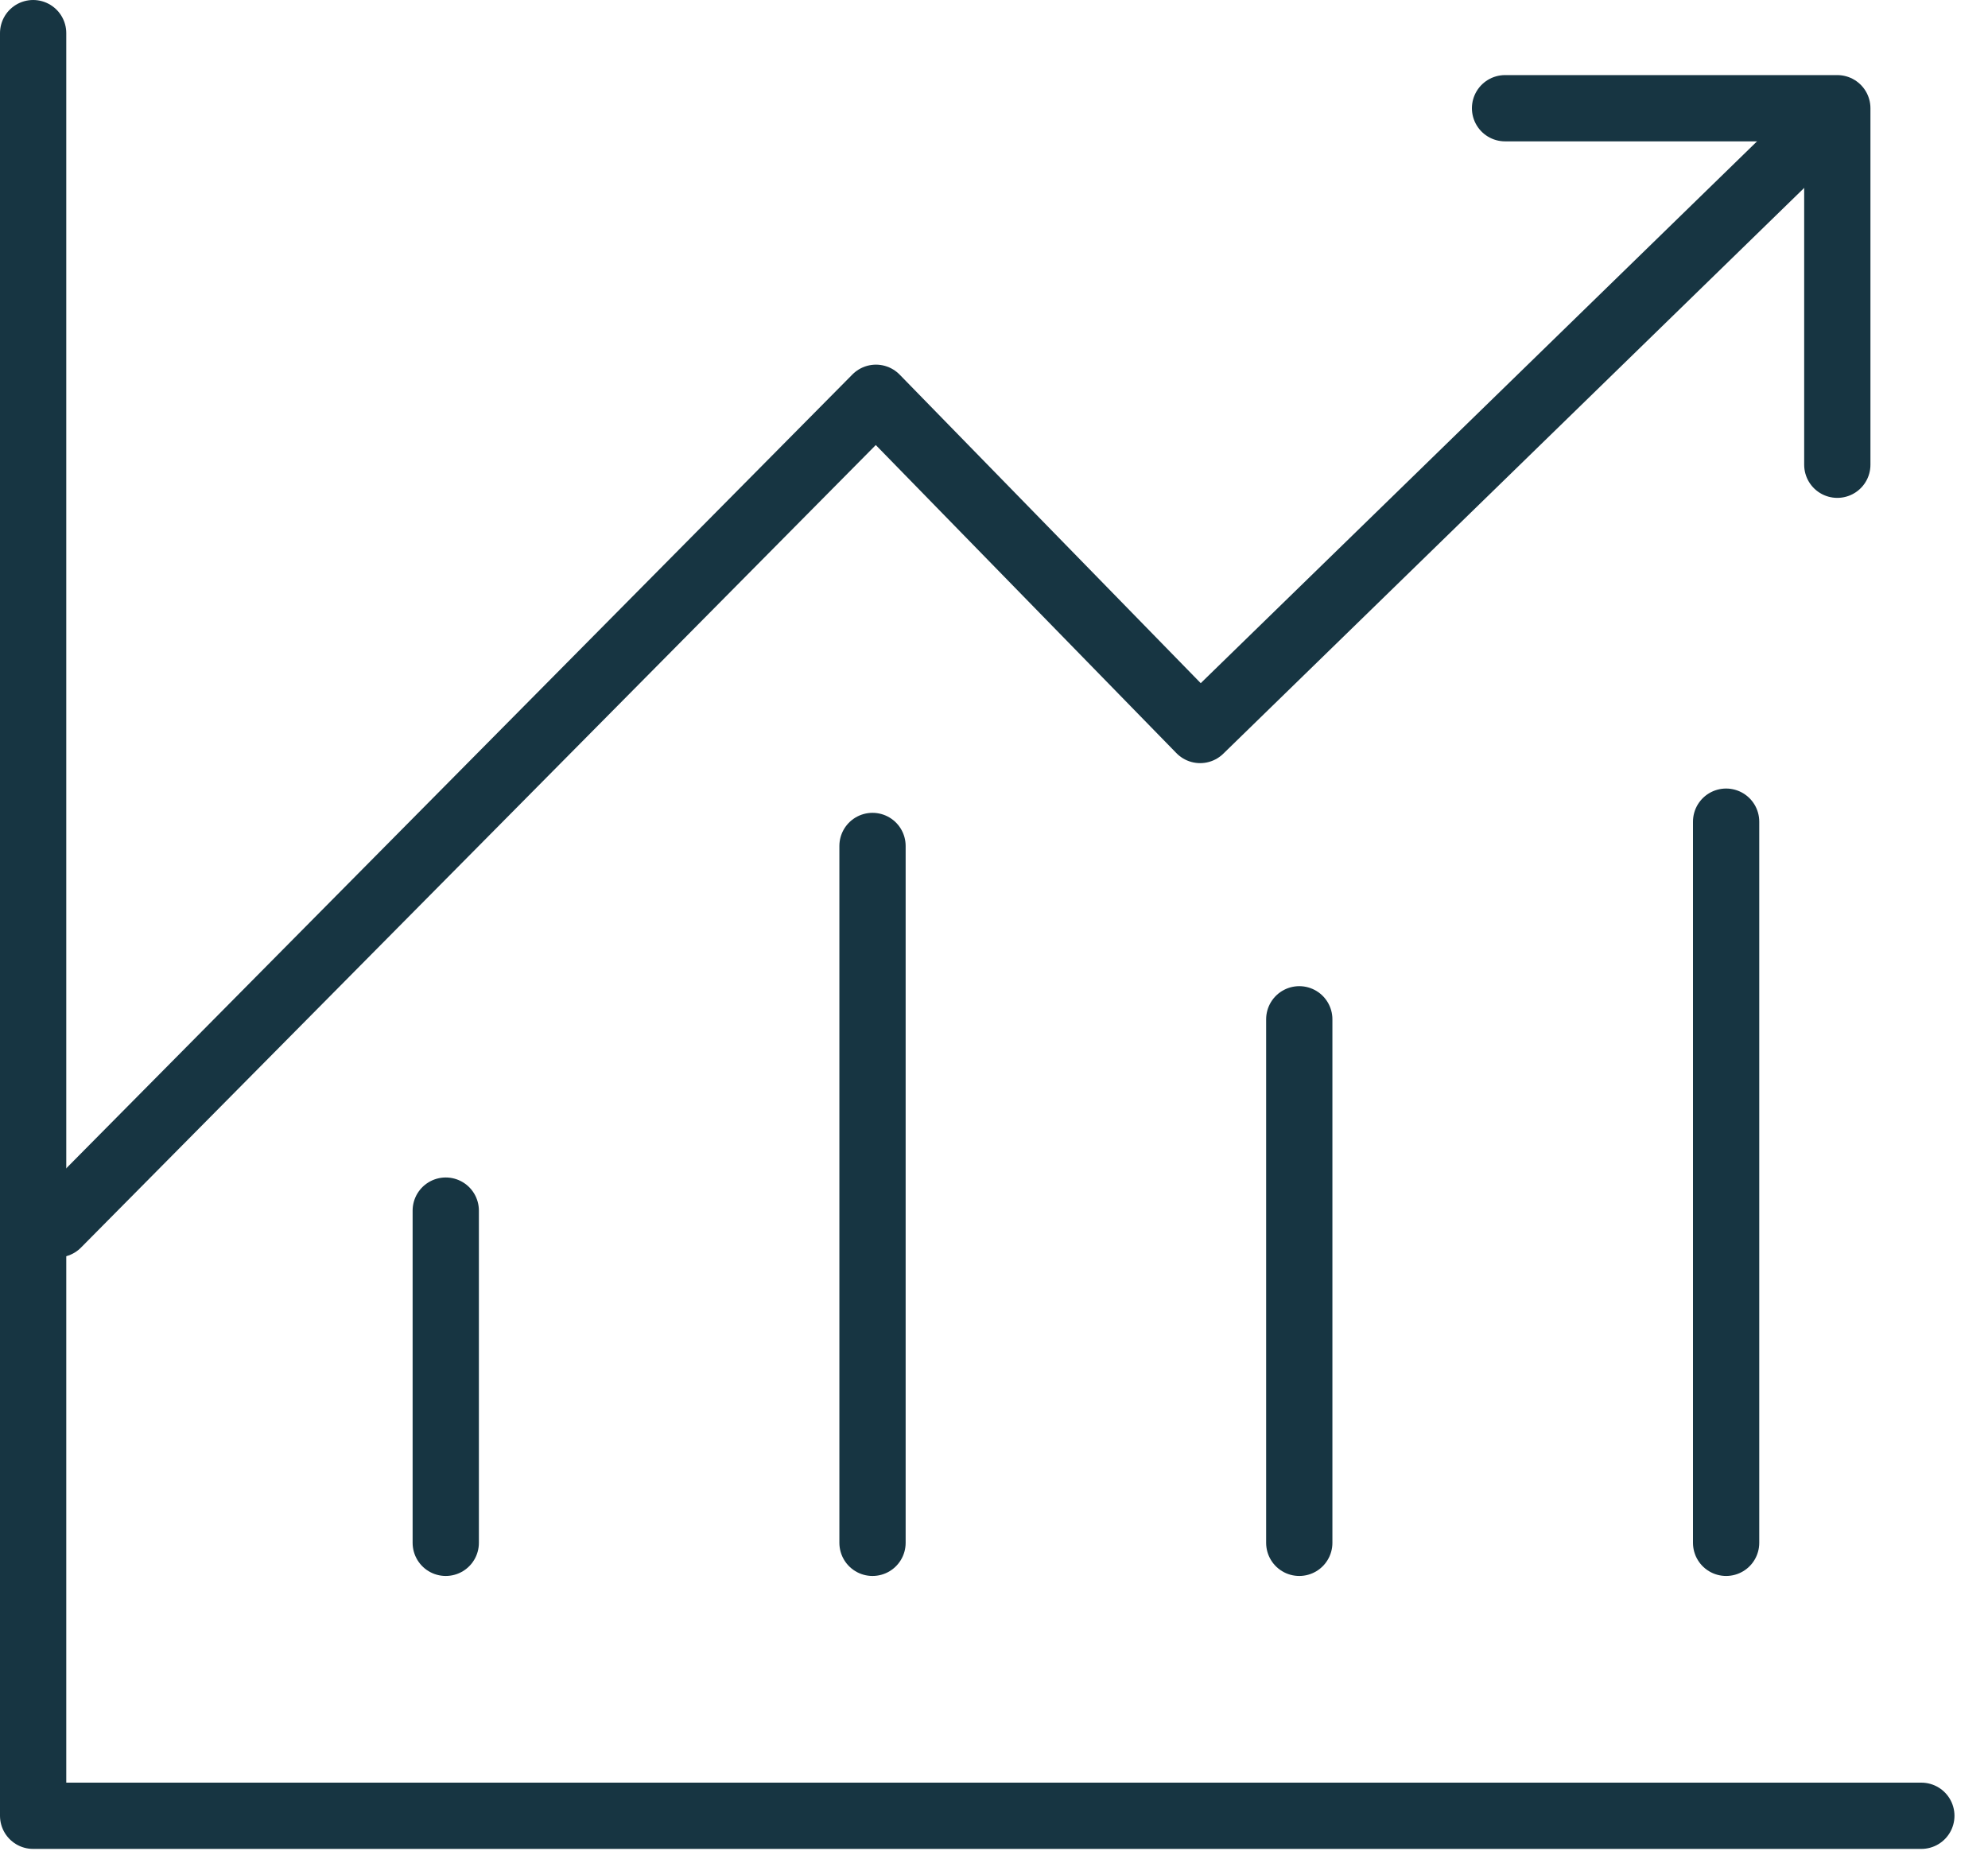 <?xml version="1.0" encoding="UTF-8"?>
<svg xmlns="http://www.w3.org/2000/svg" width="45" height="42" viewBox="0 0 45 42" fill="none">
  <g clip-path="url(#clip0_7502_1050)">
    <path d="M0.75 0.75V41.106H43.491" stroke="#173542" stroke-width="1.5" stroke-linecap="round" stroke-linejoin="round"></path>
    <path d="M1.301 27.715L19.828 9.005L27.166 16.526L41.29 2.768" stroke="#173542" stroke-width="1.5" stroke-linecap="round" stroke-linejoin="round"></path>
    <path d="M34.068 2.45H41.589V10.521" stroke="#173542" stroke-width="1.5" stroke-linecap="round" stroke-linejoin="round"></path>
    <path d="M10.09 27.406V34.927" stroke="#173542" stroke-width="1.5" stroke-linecap="round" stroke-linejoin="round"></path>
    <path d="M19.75 19.151V34.927" stroke="#173542" stroke-width="1.5" stroke-linecap="round" stroke-linejoin="round"></path>
    <path d="M29.41 23.075V34.927" stroke="#173542" stroke-width="1.5" stroke-linecap="round" stroke-linejoin="round"></path>
    <path d="M39.072 18.601V34.927" stroke="#173542" stroke-width="1.5" stroke-linecap="round" stroke-linejoin="round"></path>
  </g>
  <defs>
    <clipPath id="clip0_7502_1050">
      <rect width="44.241" height="41.856" fill="white"></rect>
    </clipPath>
  </defs>
</svg>
